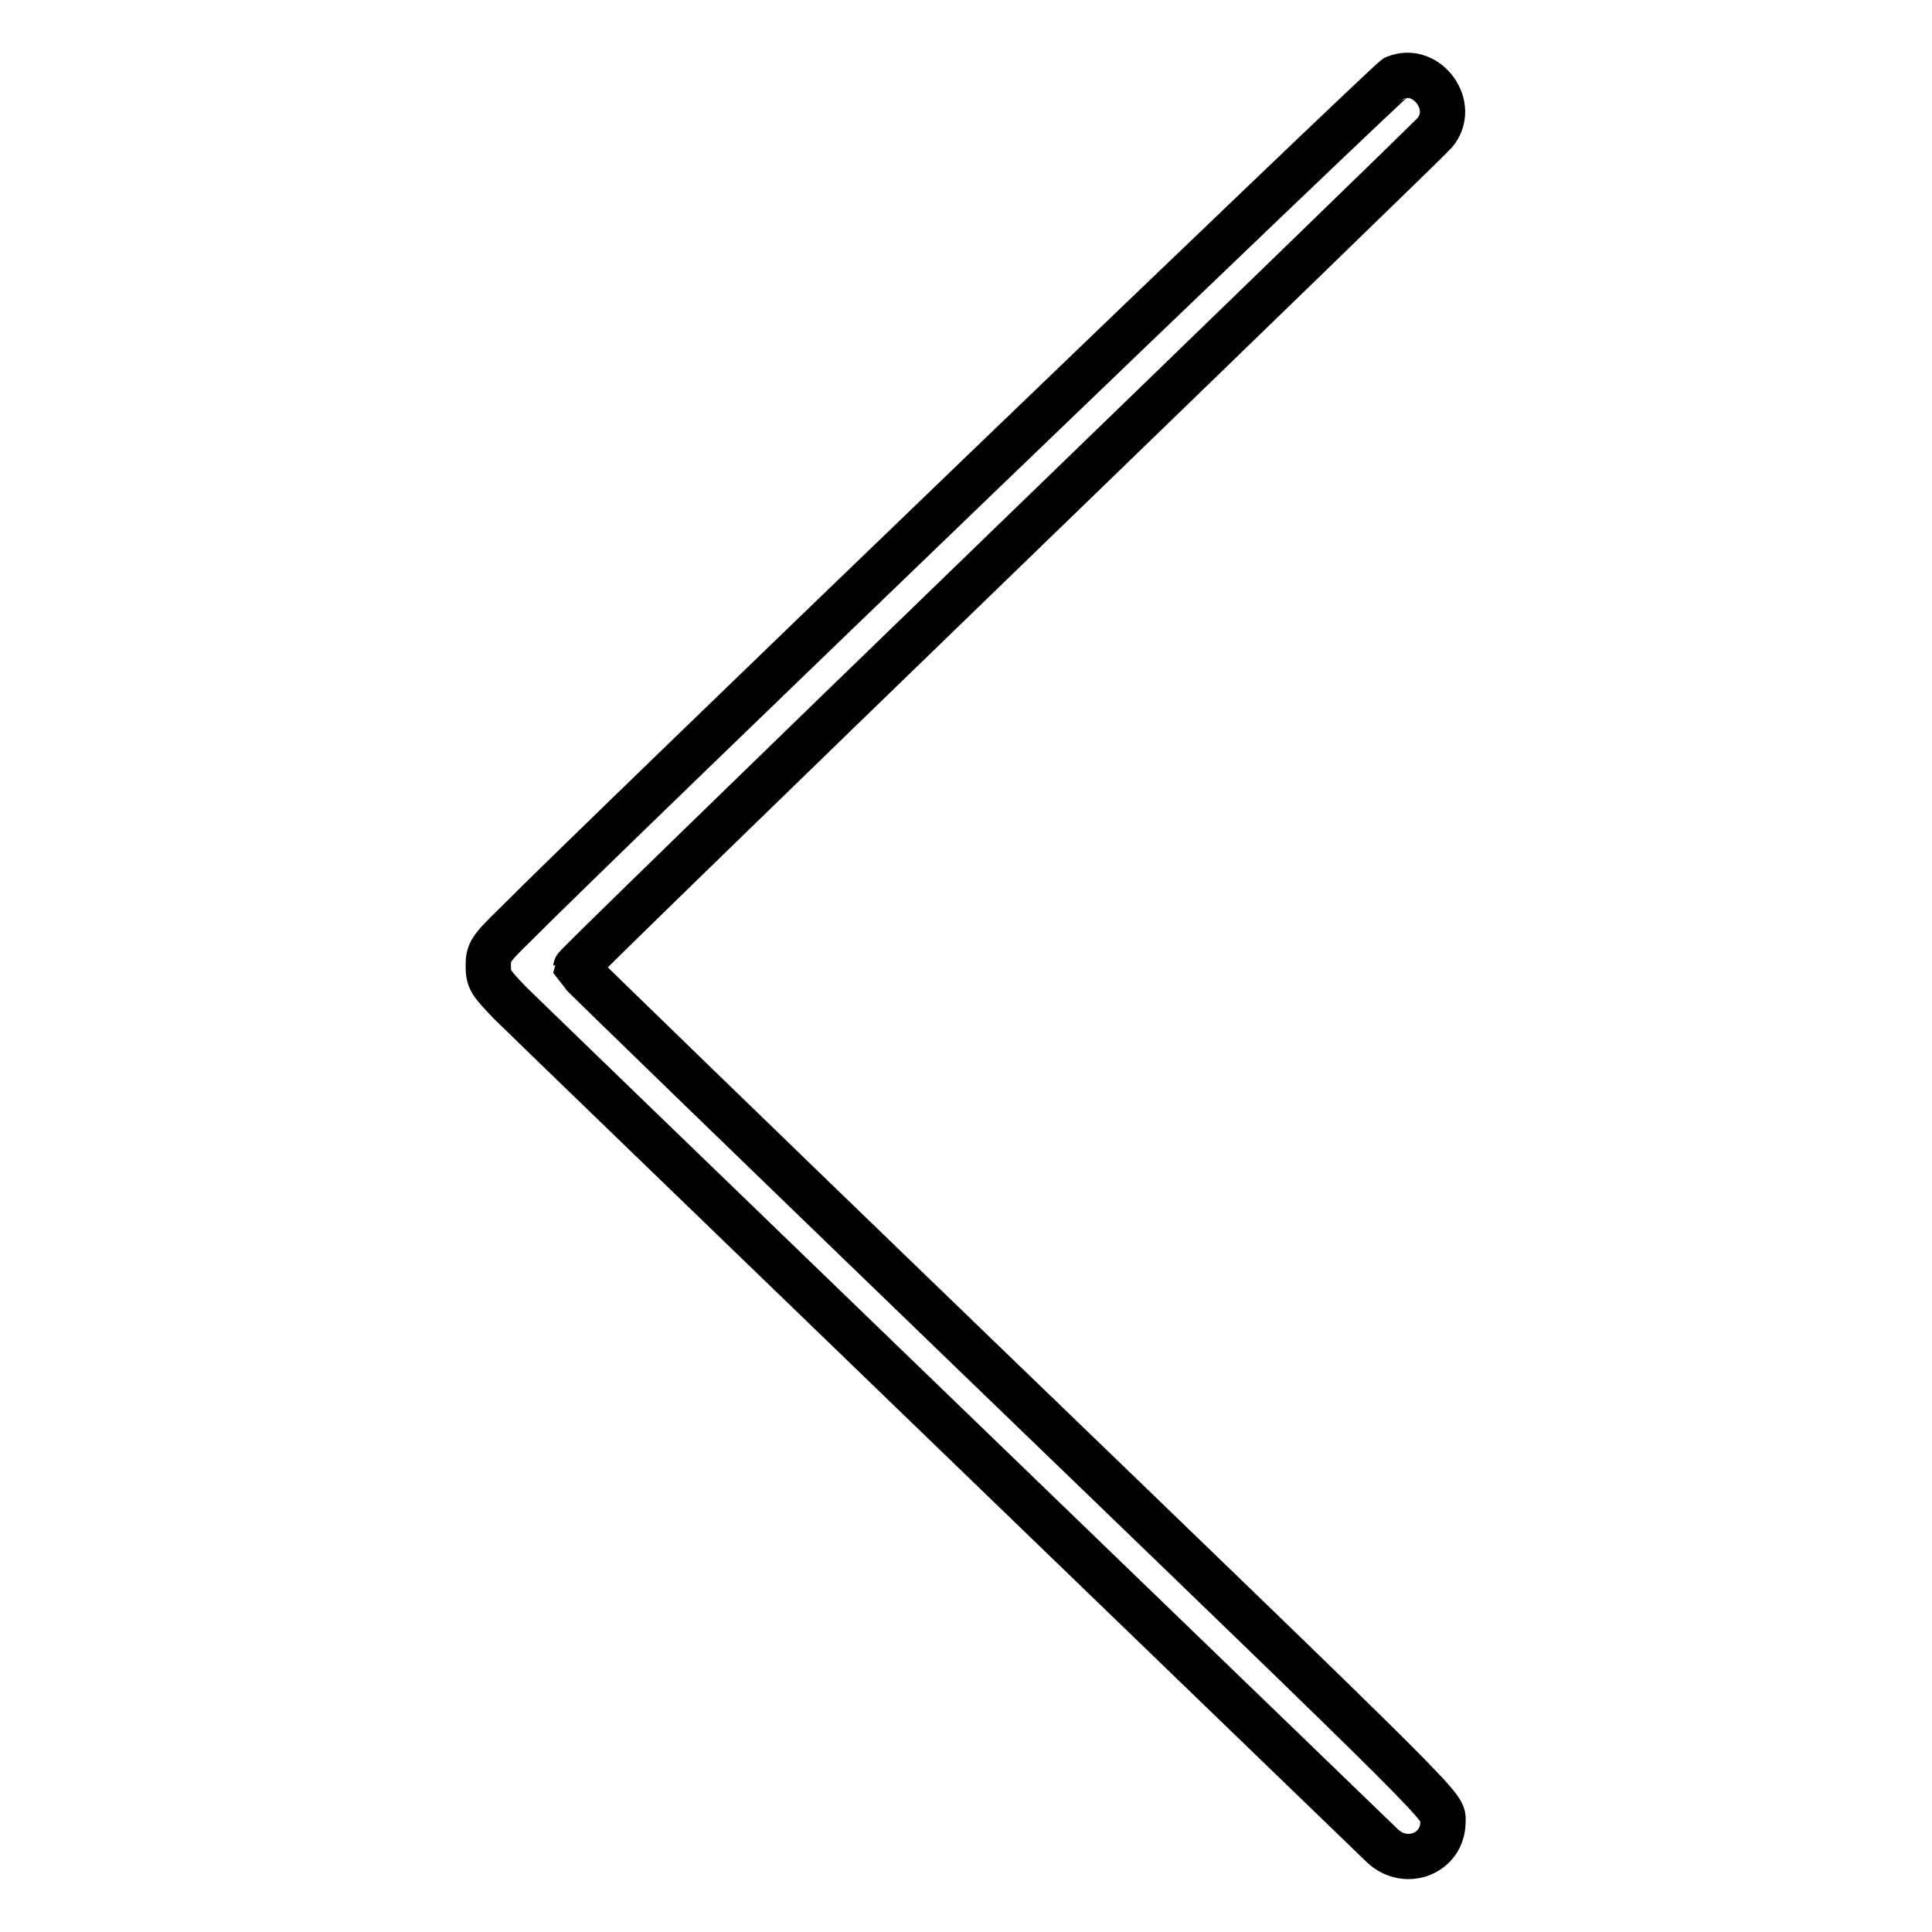 <?xml version="1.0" encoding="utf-8"?>
<!-- Svg Vector Icons : http://www.onlinewebfonts.com/icon -->
<!DOCTYPE svg PUBLIC "-//W3C//DTD SVG 1.1//EN" "http://www.w3.org/Graphics/SVG/1.1/DTD/svg11.dtd">
<svg version="1.1" xmlns="http://www.w3.org/2000/svg" xmlns:xlink="http://www.w3.org/1999/xlink" x="0px" y="0px" viewBox="0 0 256 256" enable-background="new 0 0 256 256" xml:space="preserve">
<g><g><g><path stroke-width="6" fill-opacity="0" stroke="#000000"  d="M184.9,10.3c-0.8,0.3-105.2,100.7-116.6,112.2c-3.4,3.3-3.6,3.7-3.6,5.5c0,1.8,0.3,2.2,2.9,4.9c2.6,2.6,112.2,108.4,115.6,111.7c3.1,2.9,8,1,8-3.2c0-2.2,2.5,0.3-62.8-62.7c-28.6-27.6-52-50.3-52.1-50.5c0-0.2,25.3-24.8,56.3-54.8c31-30,56.9-55.1,57.5-55.8C193.1,14.1,189.1,8.6,184.9,10.3z"/></g></g></g>
</svg>